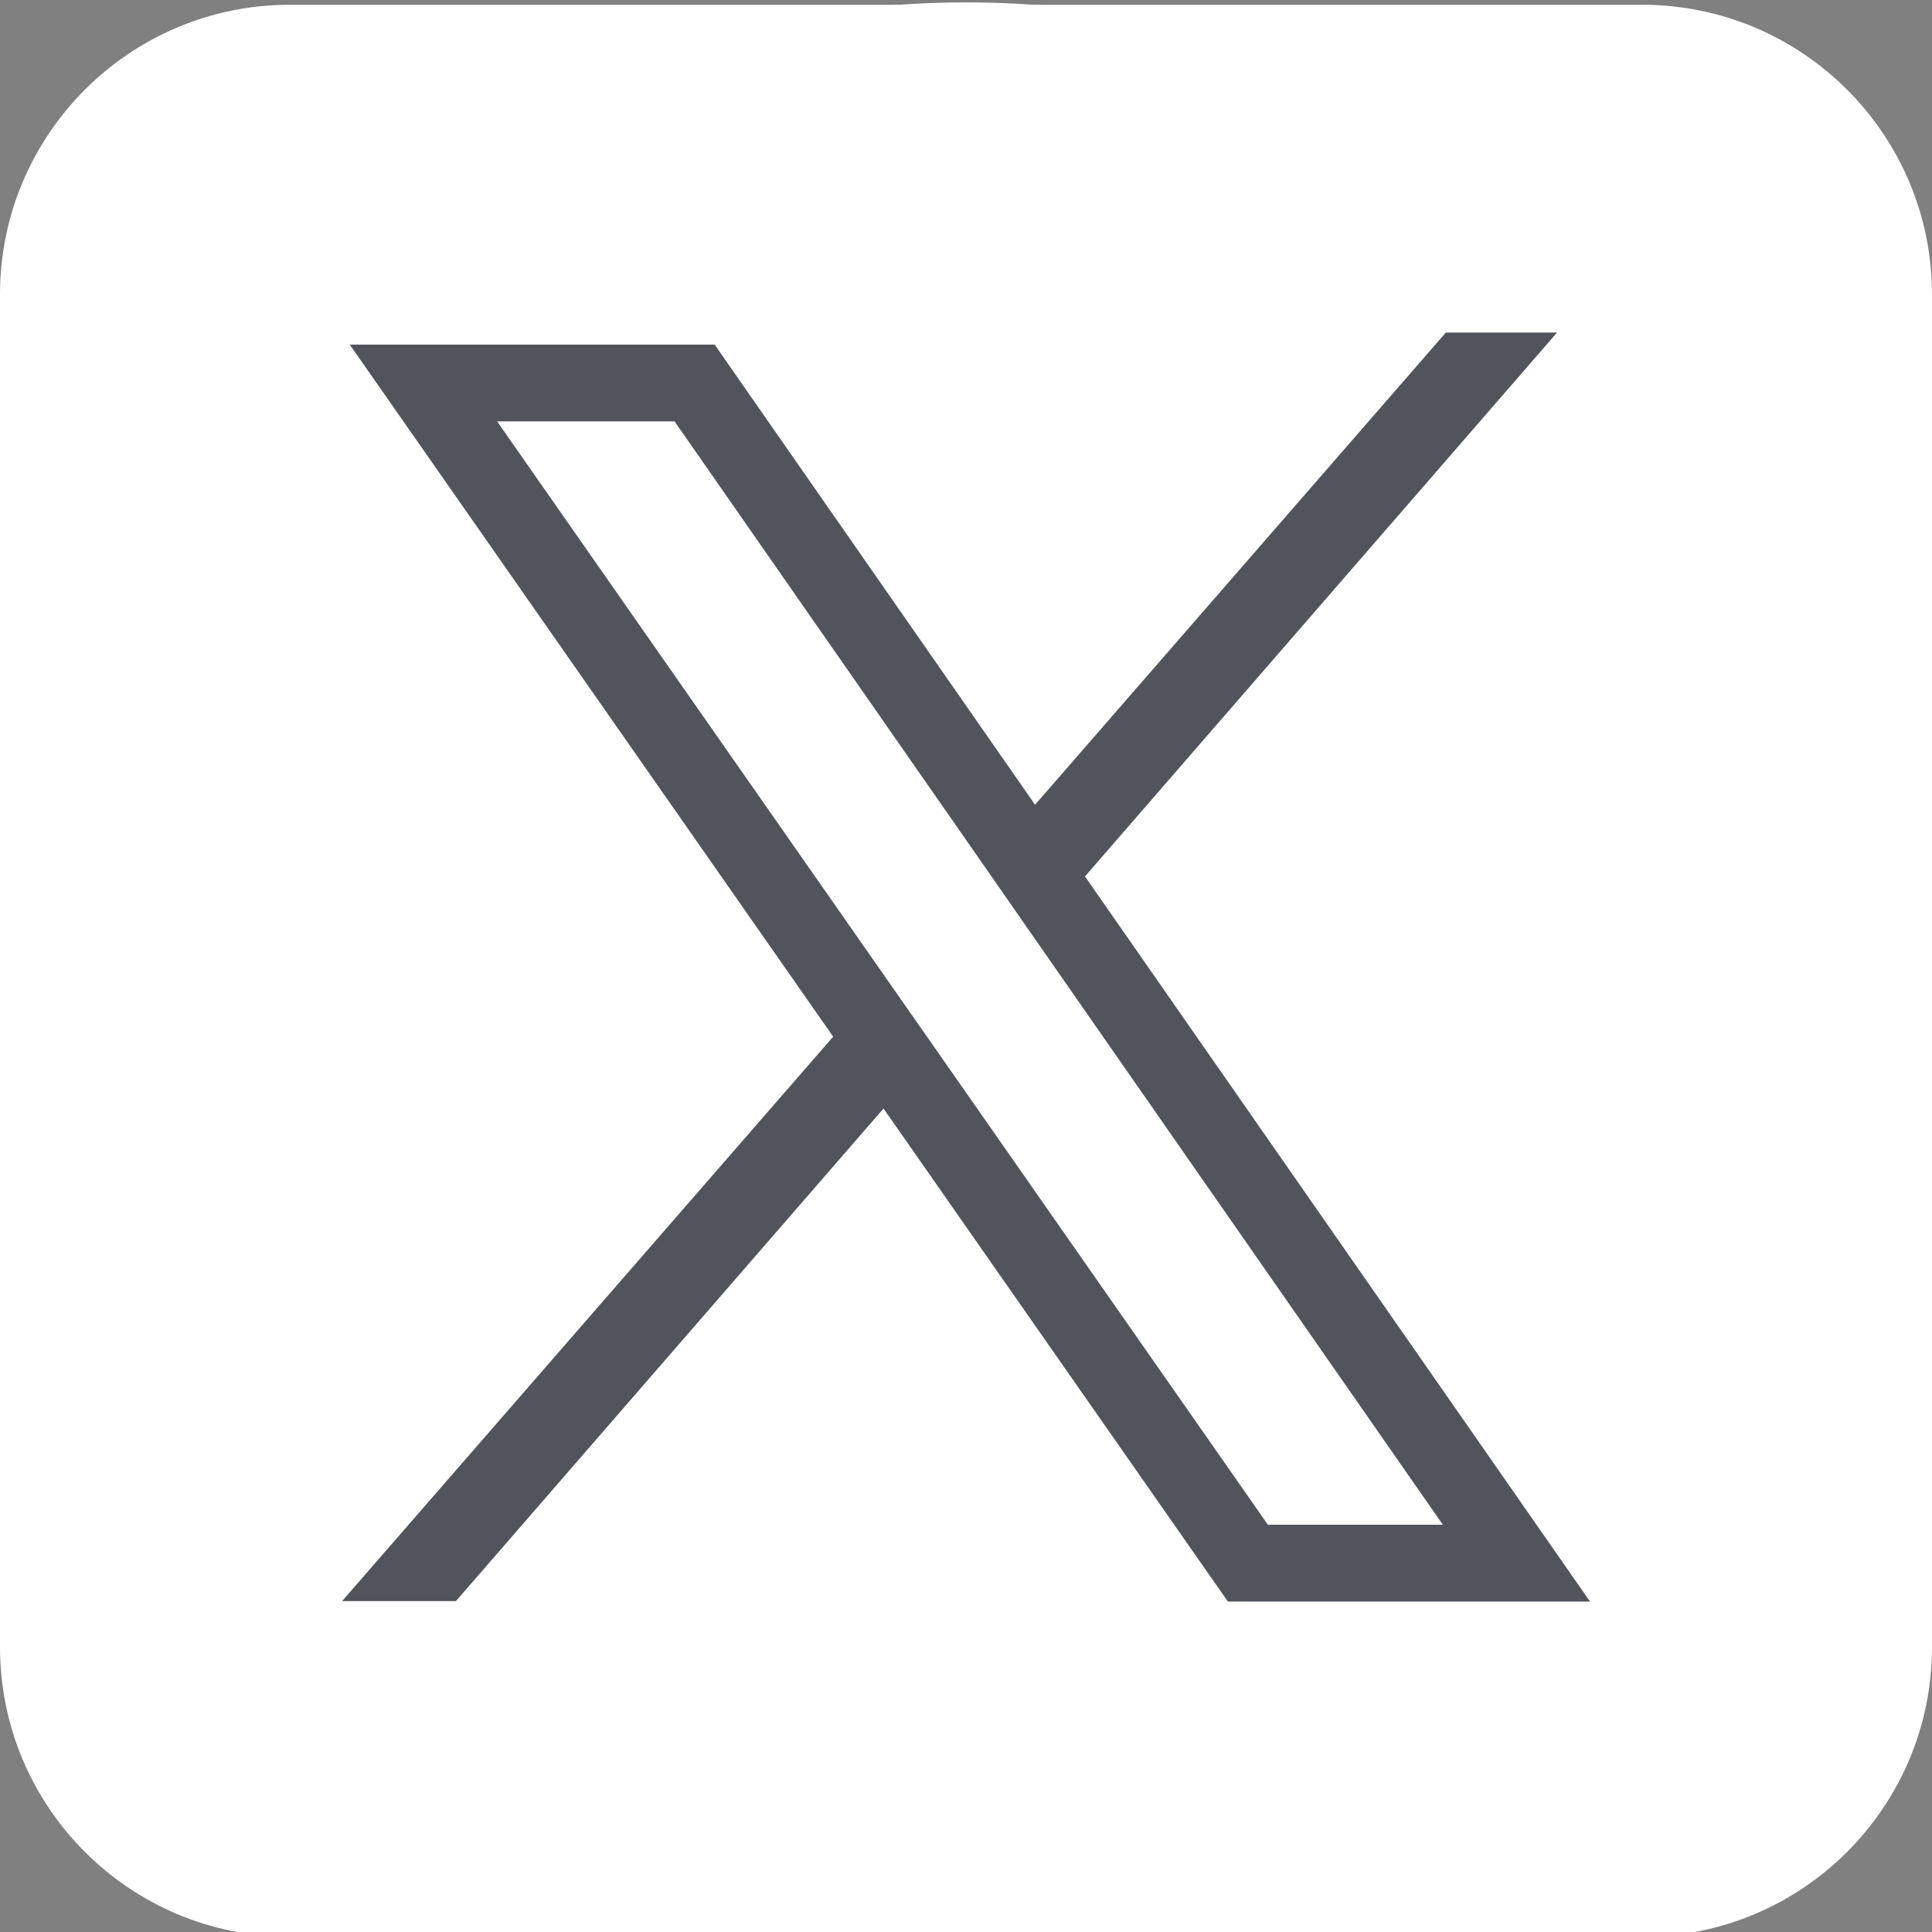 <svg xmlns="http://www.w3.org/2000/svg" xmlns:xlink="http://www.w3.org/1999/xlink" width="80" zoomAndPan="magnify" viewBox="0 0 60 60" height="80" preserveAspectRatio="xMidYMid meet" version="1.0"><rect x="0" y="0" width="60" height="60" fill="#808080" stroke="none"/><defs><clipPath id="db1bfd29d7"><path d="M 0 0.148 L 60 0.148 L 60 60 L 0 60 Z M 0 0.148 " clip-rule="nonzero"/></clipPath><clipPath id="1f84cf223d"><path d="M 9 0.148 L 51 0.148 C 55.969 0.148 60 4.18 60 9.148 L 60 51.148 C 60 56.121 55.969 60.148 51 60.148 L 9 60.148 C 4.031 60.148 0 56.121 0 51.148 L 0 9.148 C 0 4.18 4.031 0.148 9 0.148 Z M 9 0.148 " clip-rule="nonzero"/></clipPath><clipPath id="9ee1c199d7"><path d="M 0 0.074 L 60 0.074 L 60 60 L 0 60 Z M 0 0.074 " clip-rule="nonzero"/></clipPath></defs><g clip-path="url(#db1bfd29d7)"><g clip-path="url(#1f84cf223d)"><path fill="#ffffff" d="M 0 0.148 L 60 0.148 L 60 60.148 L 0 60.148 Z M 0 0.148 " fill-opacity="1" fill-rule="nonzero"/></g></g><g clip-path="url(#9ee1c199d7)"><path fill="#ffffff" d="M 59.973 30.031 C 59.973 31.016 59.926 31.992 59.828 32.969 C 59.734 33.945 59.59 34.914 59.398 35.879 C 59.207 36.84 58.969 37.789 58.684 38.73 C 58.398 39.668 58.066 40.59 57.691 41.496 C 57.316 42.402 56.898 43.289 56.434 44.156 C 55.973 45.02 55.469 45.859 54.922 46.676 C 54.375 47.492 53.793 48.277 53.172 49.039 C 52.547 49.797 51.891 50.523 51.195 51.215 C 50.5 51.91 49.773 52.566 49.016 53.191 C 48.258 53.812 47.469 54.398 46.652 54.941 C 45.836 55.488 44.996 55.992 44.129 56.453 C 43.262 56.914 42.379 57.336 41.469 57.711 C 40.562 58.086 39.641 58.414 38.699 58.699 C 37.762 58.984 36.809 59.223 35.848 59.414 C 34.883 59.605 33.914 59.75 32.938 59.848 C 31.961 59.941 30.98 59.992 30 59.992 C 29.02 59.992 28.039 59.941 27.062 59.848 C 26.086 59.75 25.113 59.605 24.152 59.414 C 23.188 59.223 22.238 58.984 21.297 58.699 C 20.359 58.414 19.438 58.086 18.527 57.711 C 17.621 57.336 16.734 56.914 15.871 56.453 C 15.004 55.992 14.164 55.488 13.348 54.941 C 12.531 54.398 11.742 53.812 10.984 53.191 C 10.227 52.566 9.5 51.91 8.805 51.215 C 8.109 50.523 7.453 49.797 6.828 49.039 C 6.207 48.277 5.621 47.492 5.078 46.676 C 4.531 45.859 4.027 45.02 3.562 44.156 C 3.102 43.289 2.684 42.402 2.305 41.496 C 1.93 40.59 1.602 39.668 1.316 38.73 C 1.031 37.789 0.793 36.84 0.602 35.879 C 0.41 34.914 0.266 33.945 0.168 32.969 C 0.074 31.992 0.023 31.016 0.023 30.031 C 0.023 29.051 0.074 28.074 0.168 27.098 C 0.266 26.121 0.41 25.152 0.602 24.188 C 0.793 23.227 1.031 22.273 1.316 21.336 C 1.602 20.398 1.93 19.477 2.305 18.57 C 2.684 17.66 3.102 16.777 3.562 15.91 C 4.027 15.047 4.531 14.203 5.078 13.391 C 5.621 12.574 6.207 11.785 6.828 11.027 C 7.453 10.27 8.109 9.543 8.805 8.848 C 9.5 8.156 10.227 7.496 10.984 6.875 C 11.742 6.254 12.531 5.668 13.348 5.125 C 14.164 4.578 15.004 4.074 15.871 3.613 C 16.734 3.148 17.621 2.73 18.527 2.355 C 19.438 1.98 20.359 1.648 21.297 1.363 C 22.238 1.082 23.188 0.844 24.152 0.652 C 25.113 0.461 26.086 0.316 27.062 0.219 C 28.039 0.125 29.02 0.074 30 0.074 C 30.98 0.074 31.961 0.125 32.938 0.219 C 33.914 0.316 34.883 0.461 35.848 0.652 C 36.809 0.844 37.762 1.082 38.699 1.363 C 39.641 1.648 40.562 1.98 41.469 2.355 C 42.379 2.73 43.262 3.148 44.129 3.613 C 44.996 4.074 45.836 4.578 46.652 5.125 C 47.469 5.668 48.258 6.254 49.016 6.875 C 49.773 7.496 50.5 8.156 51.195 8.848 C 51.891 9.543 52.547 10.27 53.172 11.027 C 53.793 11.785 54.375 12.574 54.922 13.391 C 55.469 14.203 55.973 15.047 56.434 15.91 C 56.898 16.777 57.316 17.66 57.691 18.57 C 58.066 19.477 58.398 20.398 58.684 21.336 C 58.969 22.273 59.207 23.227 59.398 24.188 C 59.59 25.152 59.734 26.121 59.828 27.098 C 59.926 28.074 59.973 29.051 59.973 30.031 Z M 59.973 30.031 " fill-opacity="1" fill-rule="nonzero"/></g><path fill="#52545c" d="M 33.695 27.219 L 48.355 10.328 L 44.902 10.328 L 32.145 24.992 L 22.195 10.703 L 10.863 10.703 L 25.875 32.195 L 10.625 49.723 L 14.16 49.723 L 27.438 34.426 L 38.133 49.738 L 49.379 49.738 Z M 29.051 32.57 L 27.492 30.34 L 15.438 13.086 L 20.949 13.086 L 30.531 26.844 L 32.082 29.074 L 44.809 47.352 L 39.375 47.352 Z M 29.051 32.57 " fill-opacity="1" fill-rule="nonzero"/></svg>